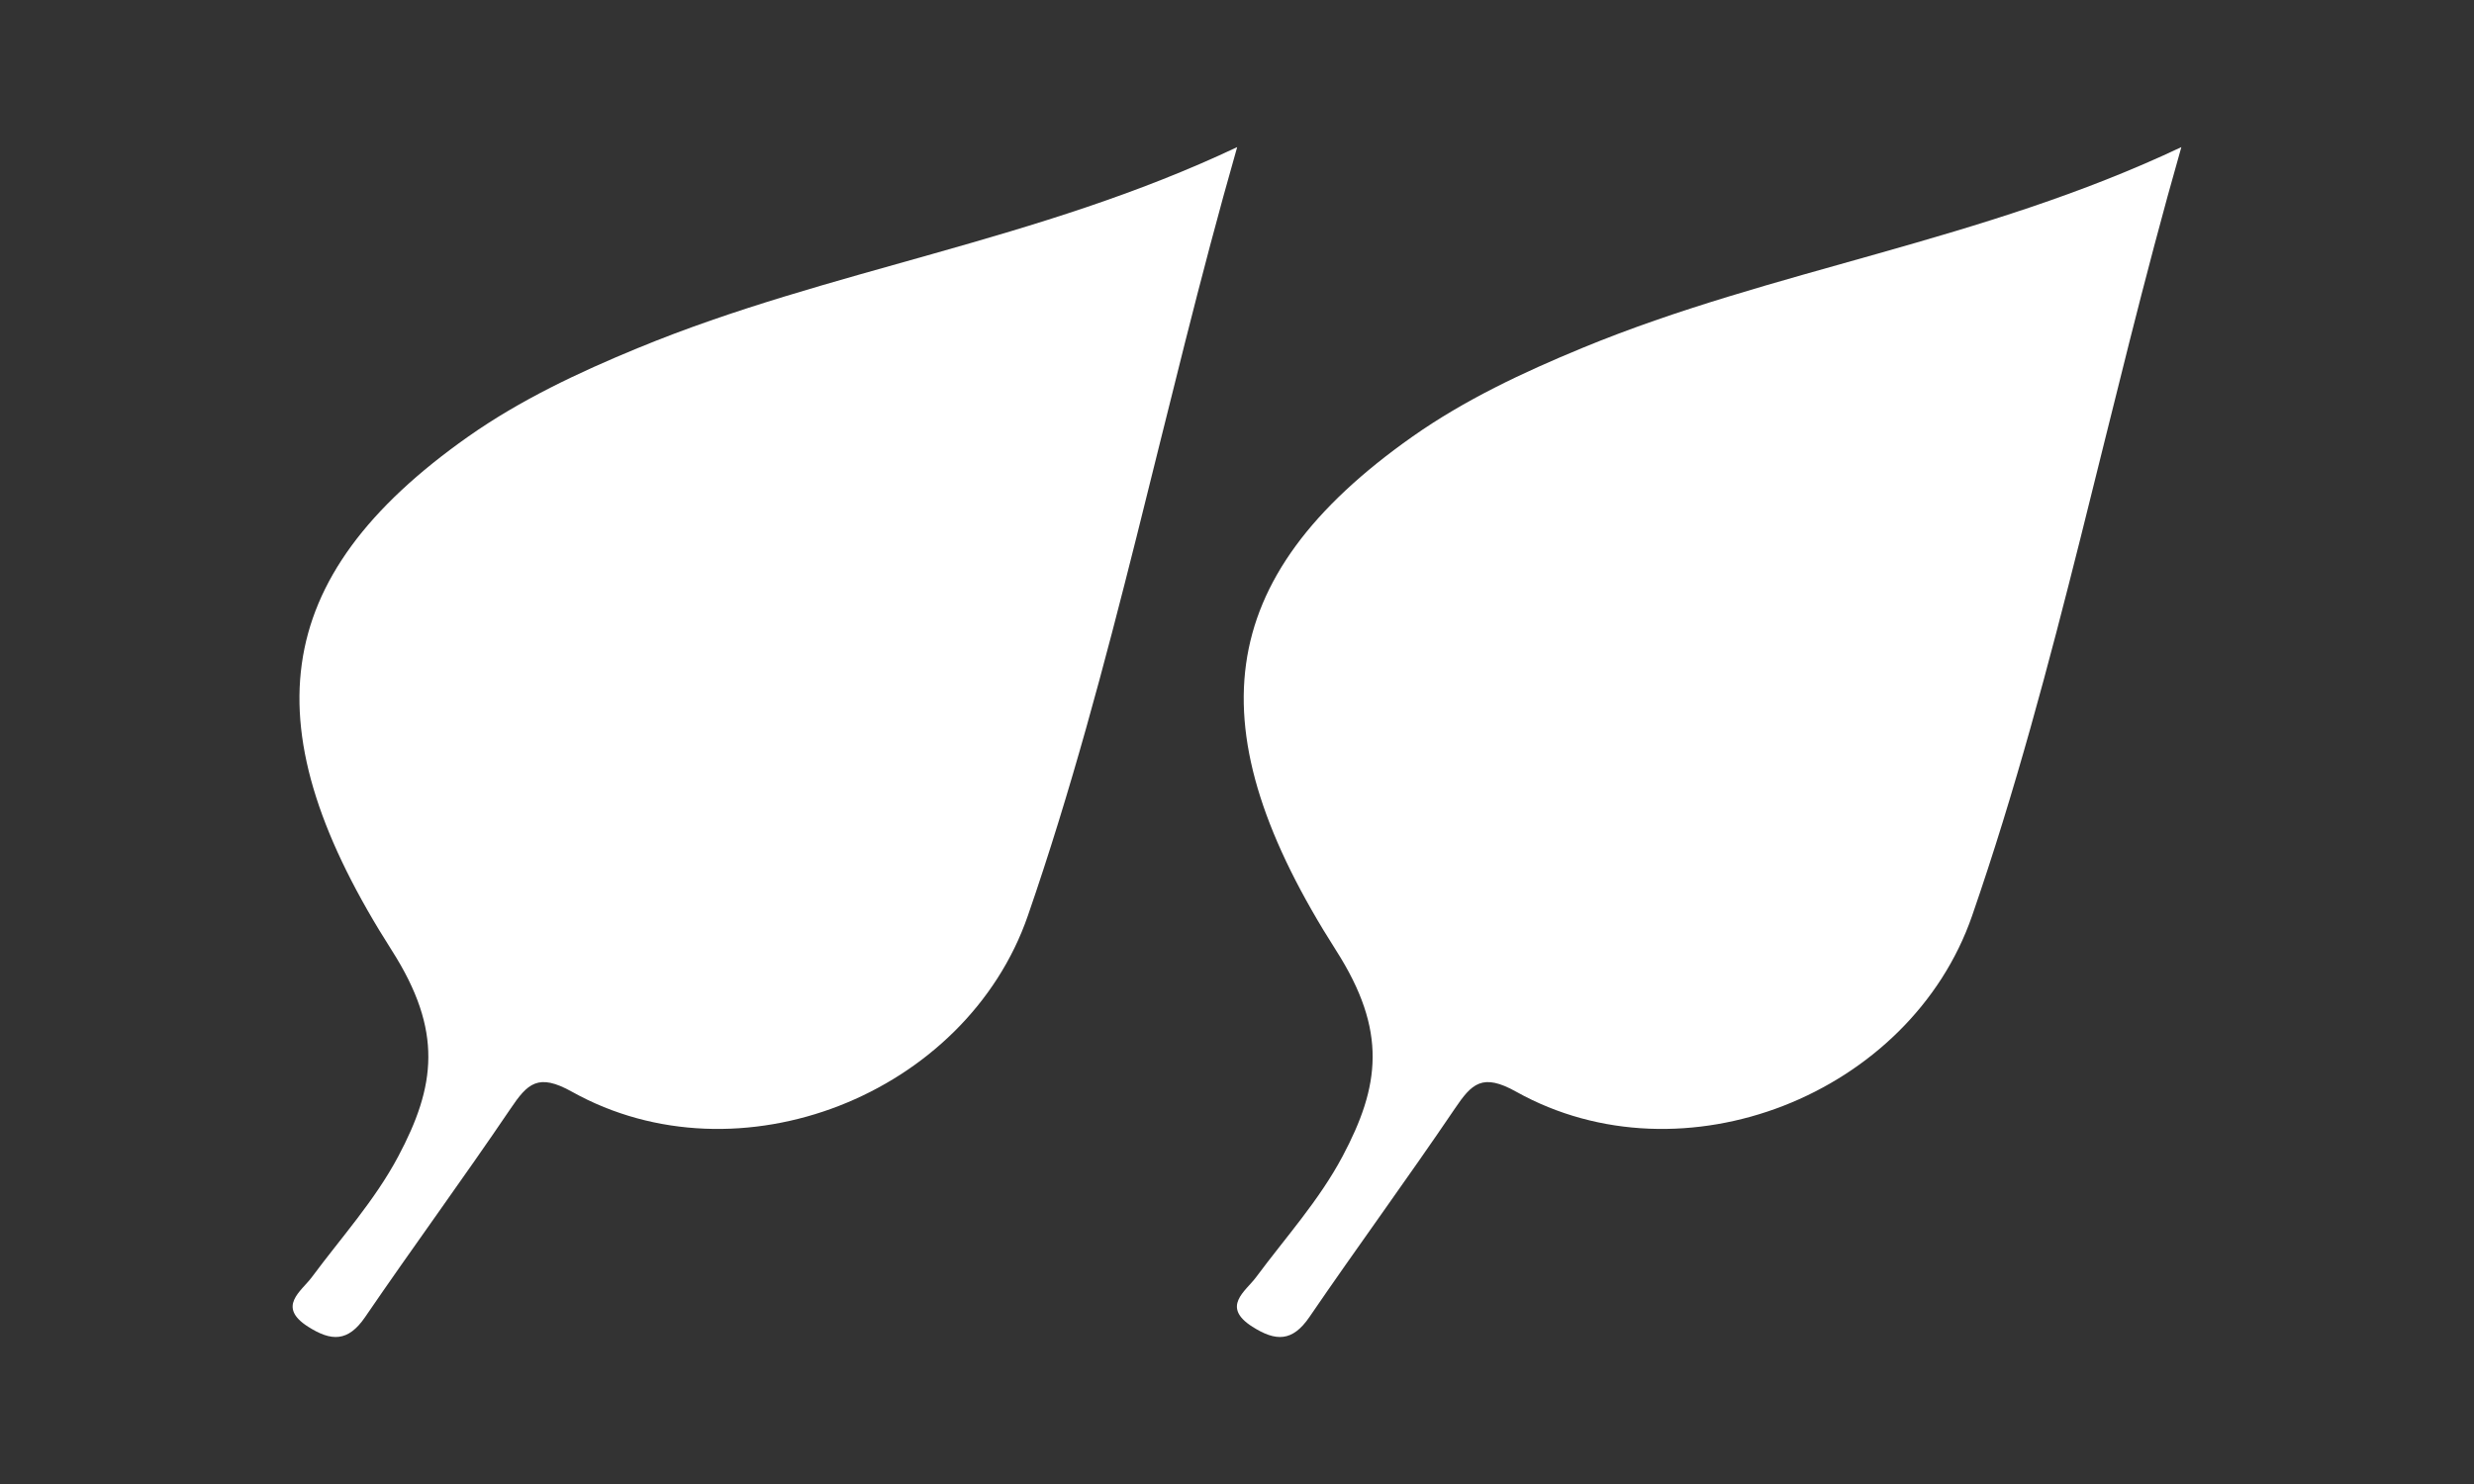<?xml version="1.0" encoding="UTF-8"?> <svg xmlns="http://www.w3.org/2000/svg" id="Layer_1" viewBox="0 0 283.46 170.08"><rect x="0" y="0" width="283.46" height="170.08" fill="#333333" stroke="none"/><defs><style>.cls-1{fill:#fff;stroke-width:0px;}</style></defs><path class="cls-1" d="M73.1,39.88c-6.81,2.81-13.48,5.95-19.46,10.16-23.07,16.25-24.85,33.64-8.75,58.88,5.91,9.27,5.01,15.57.74,23.61-2.69,5.06-6.52,9.28-9.9,13.84-1.21,1.63-4.04,3.38-.43,5.68,2.67,1.7,4.58,1.75,6.53-1.1,5.47-8.01,11.22-15.84,16.66-23.88,1.95-2.89,3.16-4.12,7.04-1.95,19.11,10.67,45.14.35,52.24-20.18,9.83-28.43,15.38-57.99,23.98-88.08-22.9,10.84-46.74,13.98-68.64,23.02Z"></path><path class="cls-1" d="M181.29,39.88c-6.81,2.81-13.48,5.95-19.46,10.16-23.07,16.25-24.85,33.64-8.75,58.88,5.92,9.27,5.01,15.57.74,23.61-2.69,5.06-6.52,9.28-9.9,13.84-1.21,1.63-4.04,3.38-.43,5.68,2.67,1.7,4.58,1.75,6.53-1.1,5.47-8.01,11.22-15.84,16.66-23.88,1.95-2.89,3.16-4.12,7.04-1.95,19.11,10.67,45.14.35,52.24-20.18,9.83-28.43,15.38-57.99,23.97-88.08-22.9,10.84-46.74,13.98-68.64,23.02Z"></path></svg> 